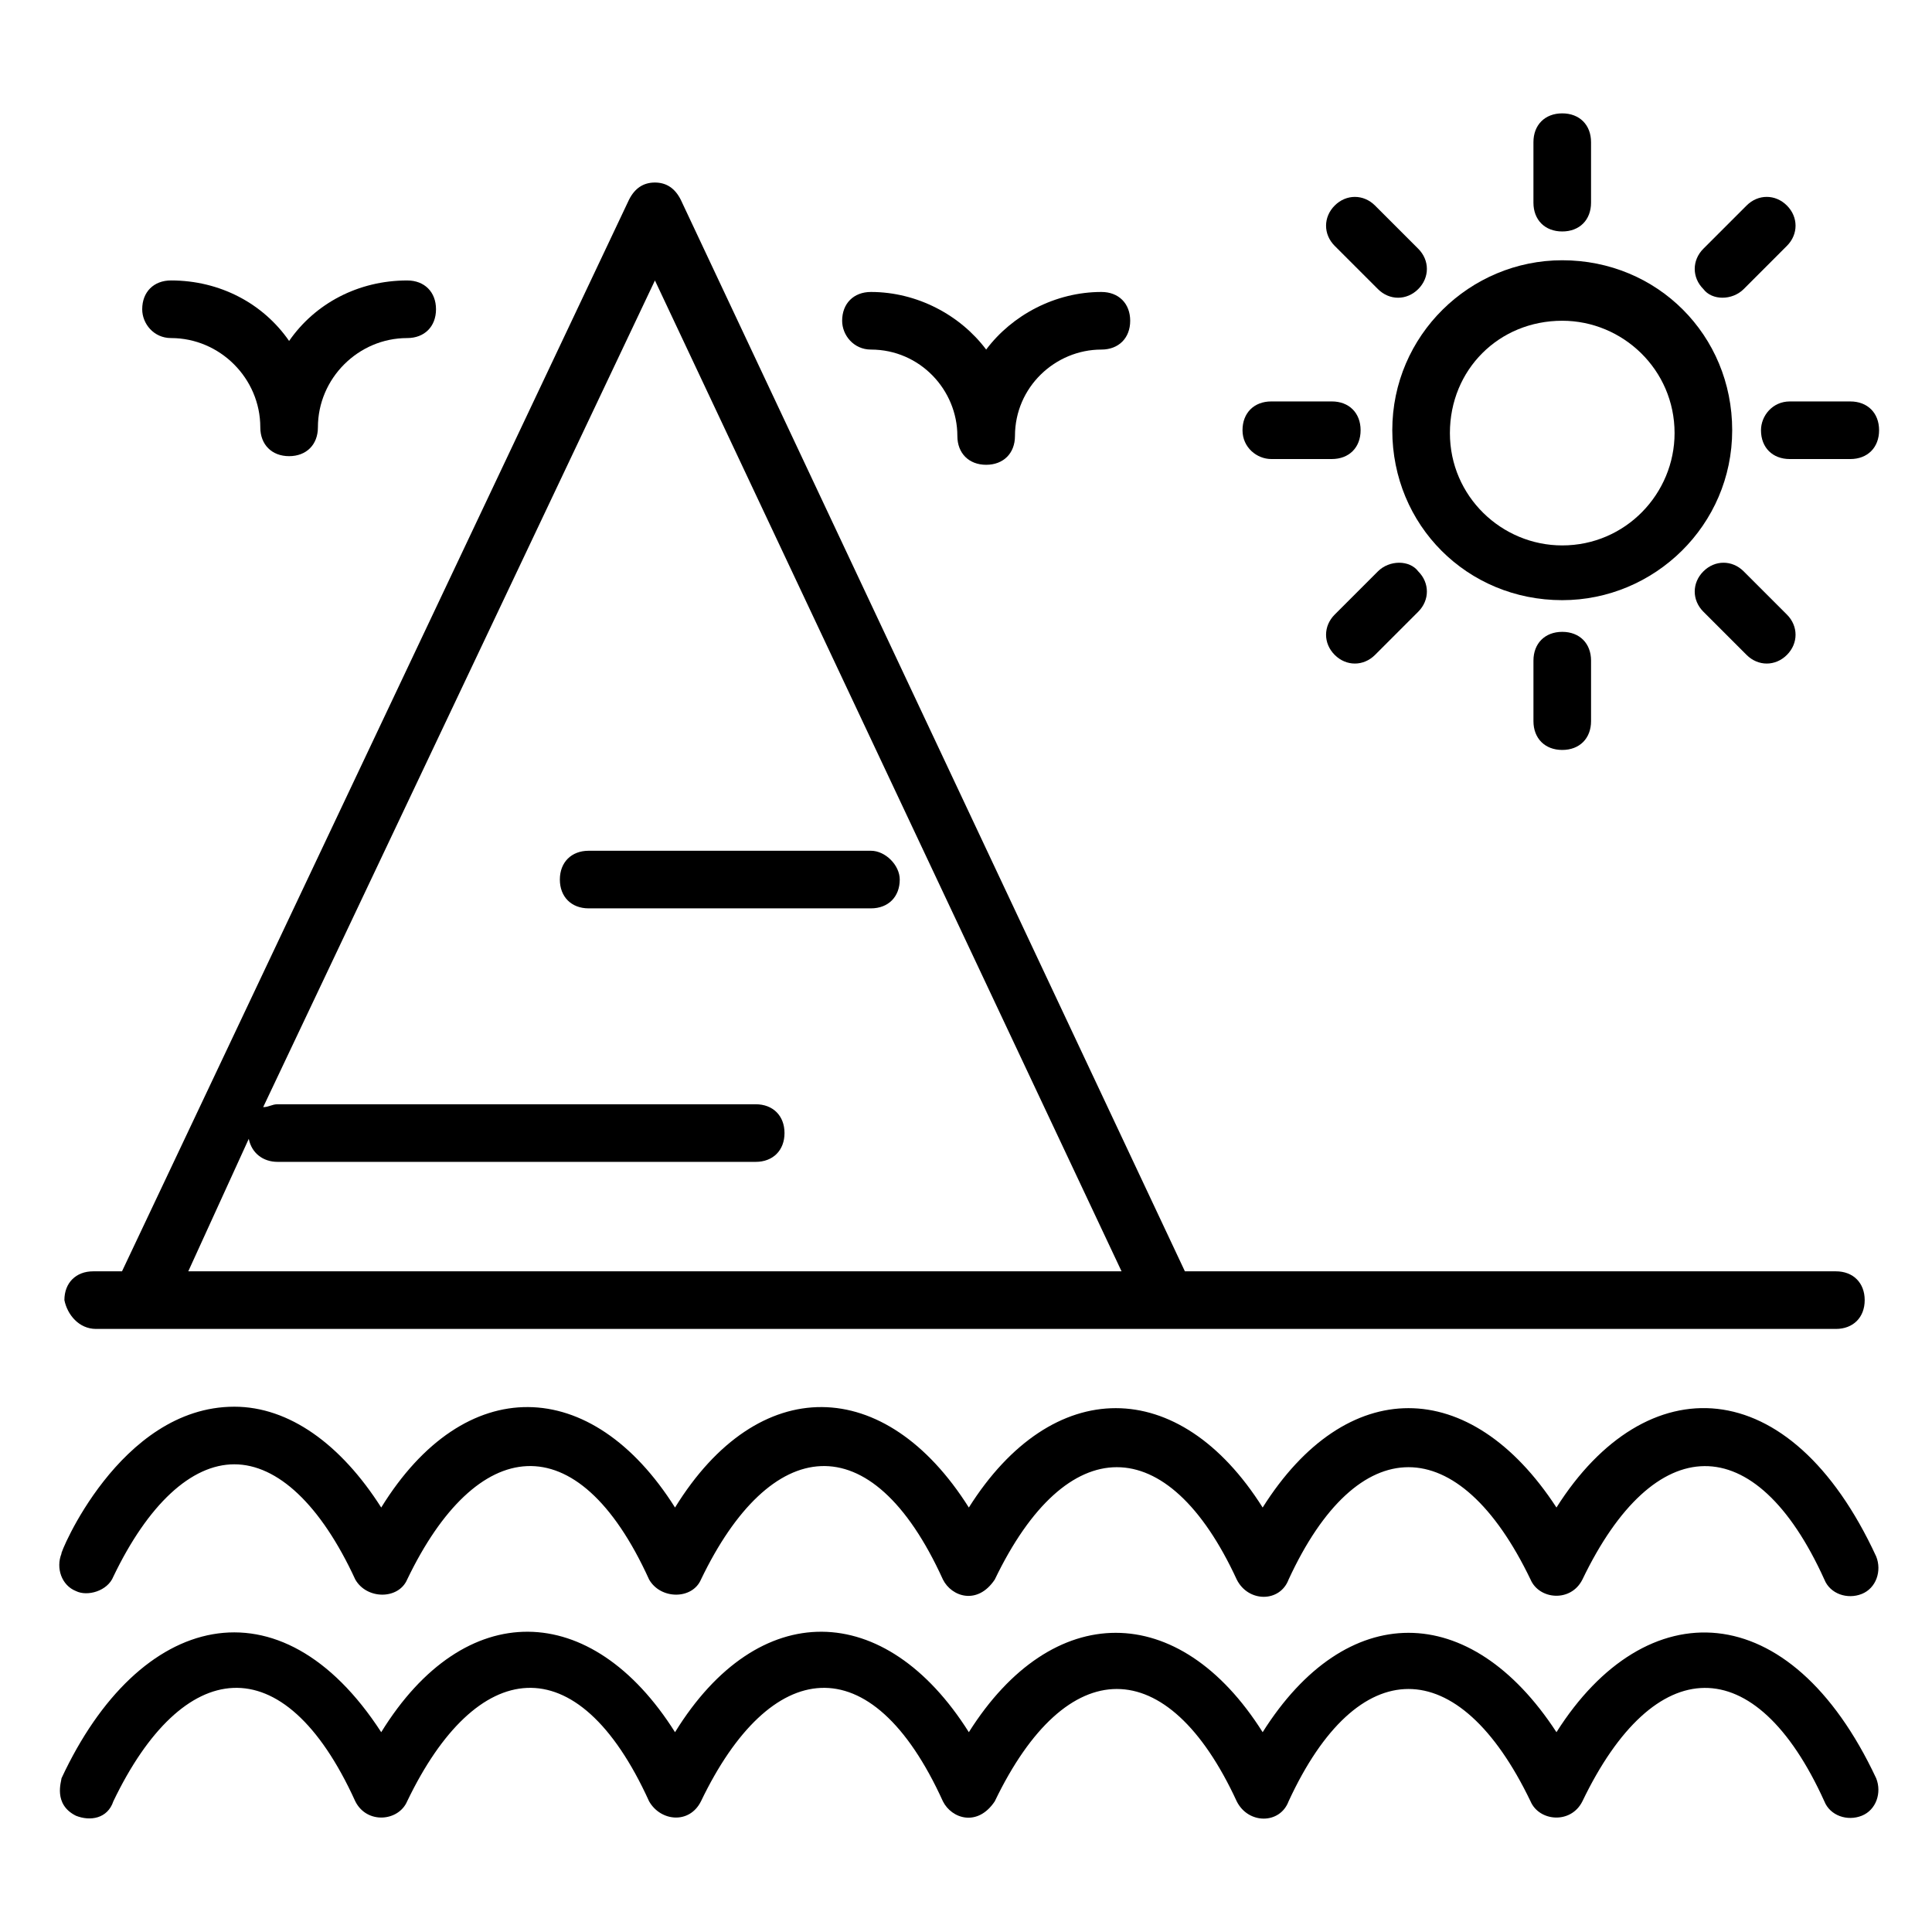 <?xml version="1.0" encoding="UTF-8"?>
<!-- Uploaded to: SVG Repo, www.svgrepo.com, Generator: SVG Repo Mixer Tools -->
<svg fill="#000000" width="800px" height="800px" version="1.1" viewBox="144 144 512 512" xmlns="http://www.w3.org/2000/svg">
 <g>
  <path d="m169.47 496.18h461.06c4.582 0 7.633-3.055 7.633-7.633 0-4.582-3.055-7.633-7.633-7.633h-172.52l-133.59-283.96c-1.527-3.055-3.816-4.582-6.871-4.582-3.051 0-5.34 1.527-6.867 4.582l-134.35 283.96h-7.633c-4.582 0-7.633 3.055-7.633 7.633 0.766 3.816 3.816 7.633 8.398 7.633zm40.457-50.379c0.762 3.816 3.816 6.106 7.633 6.106h126.71c4.582 0 7.633-3.055 7.633-7.633 0-4.582-3.055-7.633-7.633-7.633h-126.71c-1.527 0-2.289 0.762-3.816 0.762l103.82-219.08 123.66 262.59-247.33 0.004z"/>
  <path d="m374.81 369.46h-74.809c-4.582 0-7.633 3.055-7.633 7.633 0 4.582 3.055 7.633 7.633 7.633h74.809c4.582 0 7.633-3.055 7.633-7.633 0-3.816-3.816-7.633-7.633-7.633z"/>
  <path d="m558.01 303.05c24.426 0 45.039-19.848 45.039-45.039s-19.848-45.039-45.039-45.039c-24.426 0-45.039 19.848-45.039 45.039s19.848 45.039 45.039 45.039zm0-74.047c16.031 0 29.77 12.977 29.77 29.77 0 16.031-12.977 29.77-29.77 29.77-16.031 0-29.77-12.977-29.77-29.77 0-16.793 12.977-29.77 29.77-29.77z"/>
  <path d="m610.68 258.02c0 4.582 3.055 7.633 7.633 7.633h16.031c4.582 0 7.633-3.055 7.633-7.633 0-4.582-3.055-7.633-7.633-7.633h-16.031c-4.582 0-7.633 3.816-7.633 7.633z"/>
  <path d="m480.91 265.65h16.031c4.582 0 7.633-3.055 7.633-7.633 0-4.582-3.055-7.633-7.633-7.633h-16.031c-4.582 0-7.633 3.055-7.633 7.633 0 4.582 3.816 7.633 7.633 7.633z"/>
  <path d="m509.16 295.42-11.449 11.449c-3.055 3.055-3.055 7.633 0 10.688 3.055 3.055 7.633 3.055 10.688 0l11.449-11.449c3.055-3.055 3.055-7.633 0-10.688-2.289-3.051-7.633-3.051-10.688 0z"/>
  <path d="m606.1 220.61 11.449-11.453c3.055-3.055 3.055-7.633 0-10.688-3.055-3.055-7.633-3.055-10.688 0l-11.449 11.449c-3.055 3.055-3.055 7.633 0 10.688 2.293 3.055 7.637 3.055 10.688 0.004z"/>
  <path d="m509.16 220.61c3.055 3.055 7.633 3.055 10.688 0 3.055-3.055 3.055-7.633 0-10.688l-11.449-11.449c-3.055-3.055-7.633-3.055-10.688 0-3.055 3.055-3.055 7.633 0 10.688z"/>
  <path d="m606.1 295.42c-3.055-3.055-7.633-3.055-10.688 0-3.055 3.055-3.055 7.633 0 10.688l11.449 11.449c3.055 3.055 7.633 3.055 10.688 0 3.055-3.055 3.055-7.633 0-10.688z"/>
  <path d="m558.01 205.34c4.582 0 7.633-3.055 7.633-7.633v-16.031c0-4.582-3.055-7.633-7.633-7.633-4.582 0-7.633 3.055-7.633 7.633v16.031c0 4.582 3.051 7.633 7.633 7.633z"/>
  <path d="m550.38 319.08v16.031c0 4.582 3.055 7.633 7.633 7.633 4.582 0 7.633-3.055 7.633-7.633v-16.031c0-4.582-3.055-7.633-7.633-7.633-4.582 0-7.633 3.055-7.633 7.633z"/>
  <path d="m374.81 236.64c12.977 0 22.902 10.688 22.902 22.902 0 4.582 3.055 7.633 7.633 7.633 4.582 0 7.633-3.055 7.633-7.633 0-12.977 10.688-22.902 22.902-22.902 4.582 0 7.633-3.055 7.633-7.633 0-4.582-3.055-7.633-7.633-7.633-12.215 0-23.664 6.106-30.535 15.266-6.871-9.16-18.32-15.266-30.535-15.266-4.582 0-7.633 3.055-7.633 7.633 0 3.816 3.051 7.633 7.633 7.633z"/>
  <path d="m189.32 233.59c12.977 0 23.664 10.688 23.664 23.664 0 4.582 3.055 7.633 7.633 7.633 4.582 0 7.633-3.055 7.633-7.633 0-12.977 10.688-23.664 23.664-23.664 4.582 0 7.633-3.055 7.633-7.633 0-4.582-3.055-7.633-7.633-7.633-12.977 0-24.426 6.106-31.297 16.031-6.871-9.926-18.32-16.035-31.297-16.035-4.582 0-7.633 3.055-7.633 7.633-0.004 3.82 3.051 7.637 7.633 7.637z"/>
  <path d="m556.48 603.05c-22.902-35.113-55.723-35.113-77.863 0-22.137-35.113-55.723-35.113-77.863 0-22.137-35.113-55.723-35.879-77.863 0-22.137-35.113-55.723-35.879-77.863 0-26.719-41.223-64.121-32.062-84.73 12.215 0 0.762-2.289 6.871 3.816 9.922 3.816 1.527 8.398 0.762 9.922-3.816 18.32-38.168 45.039-41.984 64.121 0 3.055 6.106 11.449 5.344 13.742 0 18.32-38.168 45.039-41.984 64.121 0 3.055 5.344 10.688 6.106 13.742 0 18.32-38.168 45.039-41.984 64.121 0 2.289 4.582 9.16 6.871 13.742 0 19.082-39.695 45.801-39.695 64.121 0 3.055 6.106 11.449 6.106 13.742 0 18.32-39.695 45.039-39.695 64.121 0 2.289 5.344 10.688 6.106 13.742 0 19.082-39.695 45.801-40.457 64.121 0 1.527 3.816 6.106 5.344 9.922 3.816 3.816-1.527 5.344-6.106 3.816-9.922-22.898-48.855-61.066-49.621-84.73-12.215z"/>
  <path d="m556.48 543.51c-22.902-35.113-55.723-35.113-77.863 0-22.137-35.113-55.723-35.113-77.863 0-22.137-35.113-55.723-35.879-77.863 0-22.137-35.113-55.723-35.879-77.863 0-10.688-16.793-24.426-26.719-38.93-26.719-30.535 0-46.562 39.695-45.801 38.93-1.527 3.816 0 8.398 3.816 9.922 3.055 1.527 8.398 0 9.922-3.816 9.16-19.082 20.609-29.77 32.062-29.77 11.449 0 22.902 10.688 32.062 30.535 3.055 5.344 11.449 5.344 13.742 0 18.32-38.168 45.039-41.984 64.121 0 3.055 5.344 11.449 5.344 13.742 0 18.32-38.168 45.039-41.984 64.121 0 2.289 4.582 9.16 6.871 13.742 0 19.082-39.695 45.801-39.695 64.121 0 3.055 6.106 11.449 6.106 13.742 0 18.32-39.695 45.039-39.695 64.121 0 2.289 5.344 10.688 6.106 13.742 0 19.082-39.695 45.801-40.457 64.121 0 1.527 3.816 6.106 5.344 9.922 3.816s5.344-6.106 3.816-9.922c-22.902-49.617-61.07-50.379-84.734-12.977z"/>
 </g>
</svg>